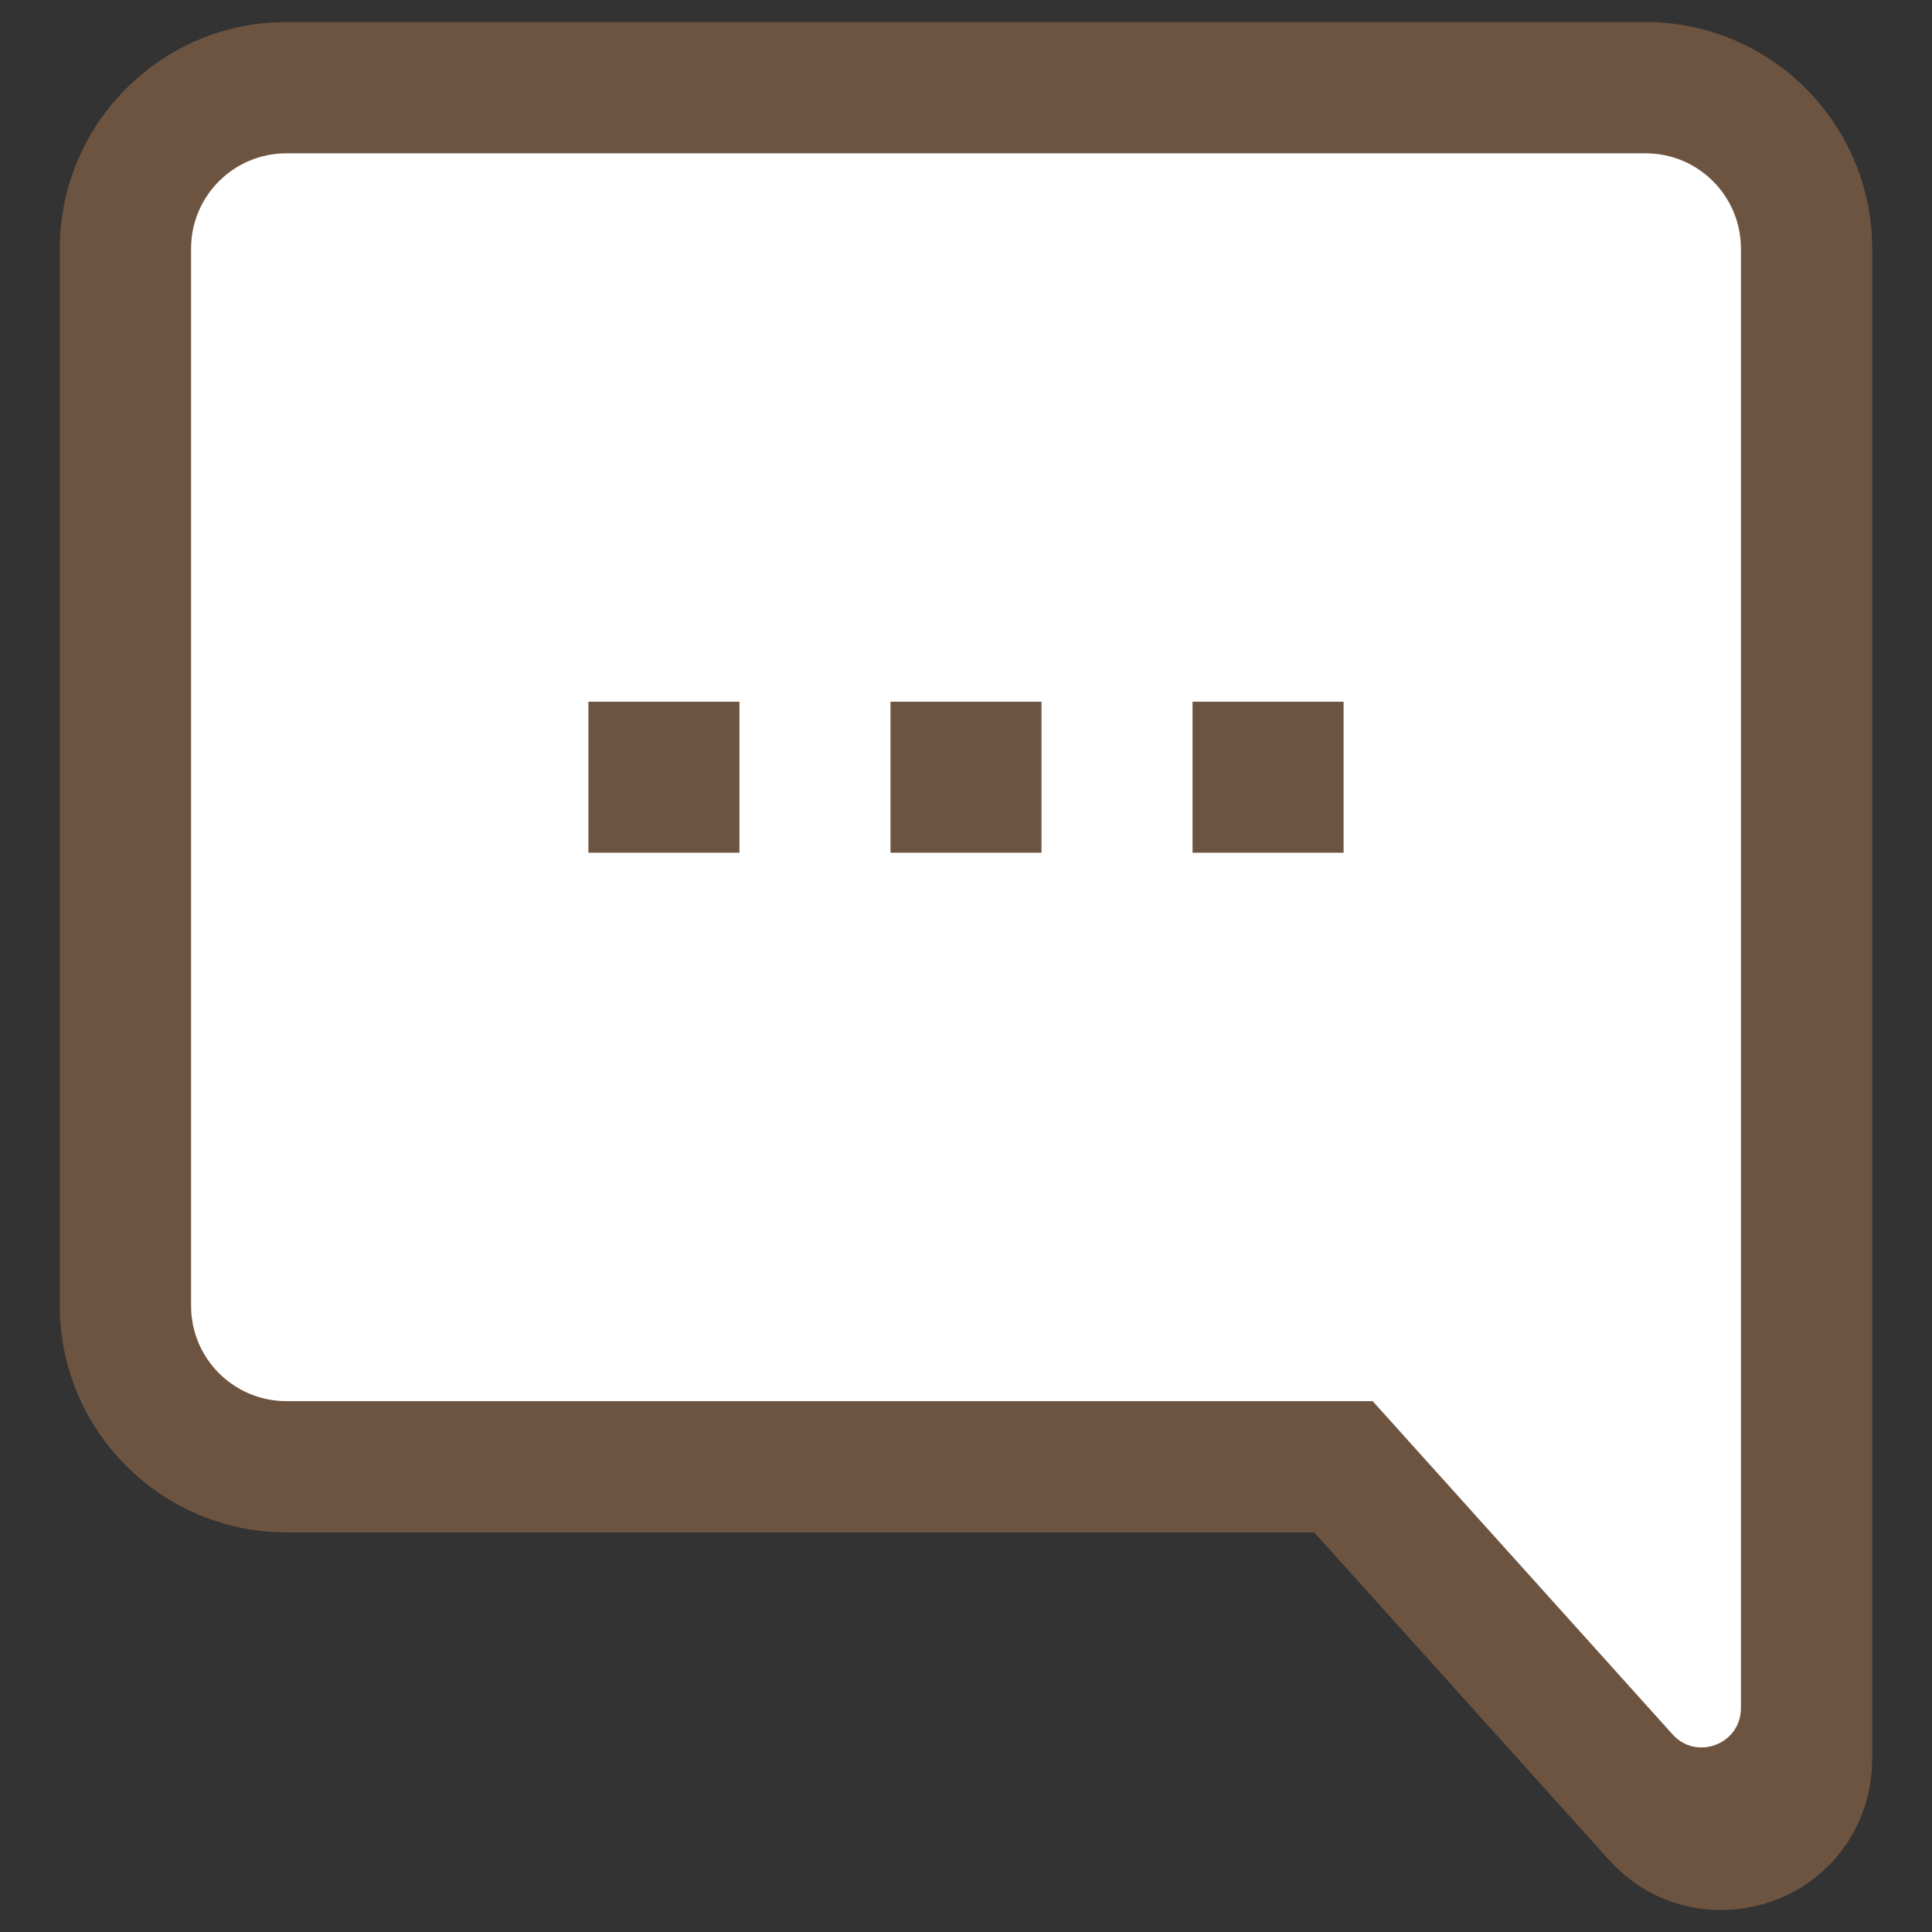 <?xml version="1.0" encoding="UTF-8"?>
<svg xmlns="http://www.w3.org/2000/svg" version="1.1" viewBox="0 0 50 50">
  <rect x="0" y="0" width="50" height="50" fill="#333333" stroke="none"/>
  <!-- Generator: Adobe Illustrator 29.7.1, SVG Export Plug-In . SVG Version: 2.1.1 Build 8)  -->
  <defs>
    <style>
      .st0, .st1, .st2, .st3, .st4 {
        stroke-linecap: round;
        stroke-linejoin: round;
      }

      .st0, .st1, .st5 {
        fill: none;
      }

      .st0, .st2, .st3 {
        stroke-width: 2px;
      }

      .st0, .st2, .st3, .st5, .st4 {
        stroke: #6d5441;
      }

      .st1 {
        stroke: #fff;
      }

      .st1, .st4 {
        stroke-width: 2.5px;
      }

      .st6, .st3, .st4 {
        fill: #fff;
      }

      .st2, .st7 {
        fill: #fceaa7;
      }

      .st8 {
        fill: #cfccc5;
      }

      .st5 {
        stroke-linejoin: bevel;
        stroke-width: 3px;
      }

      .st9 {
        display: none;
      }

      .st10 {
        fill: #6d5441;
      }
    </style>
  </defs>
  <g id="ico_x5F_beginner" class="st9">
    <g>
      <path class="st7" d="M40.131,2.738c-.78-.554-1.926-.483-2.758.122l-10.788,7.922c-.862.633-2.035.633-2.897,0L12.692,2.709c-.876-.613-2.175-.567-2.916.111-.576.537-.903,1.289-.903,2.077v27.599c0,.788.327,1.54.903,2.077l13.287,12.387c1.091,1.017,2.782,1.017,3.872,0,0,0,5.51-5.137,9.434-8.795,2.169-2.022,3.853-3.592,3.853-3.592.576-.537.903-1.289.903-2.077V4.897c0-.829-.362-1.618-.996-2.159Z"/>
      <path class="st6" d="M40.131,2.697c-.78-.554-1.926-.483-2.758.122l-10.788,7.922c-.469.345-1.031.5-1.585.469v36.47c.695,0,1.391-.254,1.936-.762,0,0,5.51-5.137,9.434-8.795,2.169-2.022,3.853-3.592,3.853-3.592.576-.537.903-1.289.903-2.077V4.855c0-.829-.362-1.618-.996-2.158Z"/>
    </g>
    <path class="st5" d="M40.131,2.738c-.78-.554-1.926-.483-2.758.122l-10.788,7.922c-.862.633-2.035.633-2.897,0L12.692,2.709c-.876-.613-2.175-.567-2.916.111-.576.537-.903,1.289-.903,2.077v27.599c0,.788.327,1.54.903,2.077l13.287,12.387c1.091,1.017,2.782,1.017,3.872,0,0,0,5.51-5.137,9.434-8.795,2.169-2.022,3.853-3.592,3.853-3.592.576-.537.903-1.289.903-2.077V4.897c0-.829-.362-1.618-.996-2.159Z"/>
  </g>
  <g id="ico_x5F_trafficAci" class="st9">
    <g>
      <path class="st3" d="M1.831,16.488h.567c1.143,0,2.253.423,3.132,1.182l7.766,6.783c.232.2.495.336.783.415l9.907,2.772c.783.216,1.35.895,1.43,1.686.008.072.016.144.016.216v6.615c0,1.095-.887,1.989-1.989,1.989H1.831"/>
      <path class="st0" d="M20.394,30.401c.236.664,1.11,1.162,2.141,1.162h2.893"/>
      <line class="st0" x1="10.483" y1="25.811" x2="1.831" y2="25.668"/>
      <path class="st3" d="M48.169,16.488h-7.989c-.439,0-.855.152-1.206.407l-6.695,5.097c-.256.192-.543.328-.855.375l-4.362.767c-.951.168-1.646.991-1.646,1.949v9.587c0,.12.008.24.016.352.184,1.758,1.662,3.124,3.459,3.124h19.279"/>
      <line class="st0" x1="25.419" y1="28.054" x2="28.715" y2="28.054"/>
      <path class="st0" d="M35.898,23.351l.527.471c1.158,1.047,2.565,1.622,4.019,1.646l7.726.128"/>
      <polyline class="st2" points="19.6 20.787 14.402 18.625 19.629 16.858 16.325 12.371 21.565 13.317 23.199 7.769 25.735 12.701 30.757 11.151 28.384 15.769 32.672 17.419 27.747 19.697"/>
    </g>
    <circle class="st3" cx="14.529" cy="37.799" r="4.432"/>
    <circle class="st3" cx="35.42" cy="37.799" r="4.432"/>
  </g>
  <g id="ico_x5F_acu" class="st9">
    <g>
      <rect class="st10" x="2.655" y="45.691" width="7.448" height="1.655"/>
      <rect class="st10" x="11.759" y="45.691" width="1.655" height="1.655"/>
      <rect class="st10" x="15.069" y="45.691" width="32.276" height="1.655"/>
      <path class="st10" d="M35.162,35.818l1.603-.412c-.128-.495-.274-.98-.434-1.44l-1.563.545c.145.417.278.857.394,1.308Z"/>
      <path class="st10" d="M31.137,27.753c-.517-.175-1.047-.269-1.585-.269-1.806,0-3.555,1.049-4.969,2.966-3.002-.479-5.355-1.395-7.806-2.351-.556-.217-1.115-.434-1.685-.648l1.326-7.44.022.003c.095.015.188.021.28.021.796,0,1.492-.6,1.616-1.379l.853-4.725c.015-.1.019-.199.019-.296,0-.784-.6-1.47-1.396-1.597l-1.635-.259-.001-.001c-.929-.146-1.75.472-1.89,1.359l-.853,4.725c-.015.1-.019.2-.019.297,0,.776.587,1.454,1.369,1.591l-1.271,7.131c-1.524-.521-3.167-.99-5.064-1.329v-9.655c.912,0,1.655-.743,1.655-1.655v-4.965c0-.912-.743-1.655-1.655-1.655h-1.655c-.912,0-1.655.743-1.655,1.655v4.965c0,.912.743,1.655,1.655,1.655v9.402c-1.485-.189-3.122-.299-4.965-.299v1.655c1.85,0,3.486.117,4.965.316v2.167h1.655v-1.899c1.778.337,3.326.792,4.769,1.293l-.655,3.675,1.629.291.604-3.39c.465.176.923.355,1.379.533,3.311,1.29,6.735,2.623,11.854,2.79.494.016.965.276,1.259.695.805,1.146,2.111,3.486,2.305,6.771H2.655v1.655h44.689v-1.655h-14.092c-.198-3.743-1.693-6.417-2.61-7.723-.592-.843-1.549-1.365-2.561-1.397-.537-.018-1.052-.049-1.55-.091.943-1.006,1.986-1.548,3.02-1.548,1.654,0,3.282,1.316,4.466,3.609l1.471-.76c-.318-.616-.669-1.171-1.045-1.67,2.928.623,7.386,1.303,12.901,1.303v-1.655c-9.657,0-16.141-2.197-16.206-2.22l-.002.006ZM15.927,13.416l1.628.24-.852,4.725-1.637-.242.862-4.723ZM6.792,9.277h1.657v4.965h-1.655l-.002-4.965Z"/>
      <path class="st10" d="M32.916,5.967c1.248,0,2.48.2,3.664.594l1.27.423c1.267.423,2.588.638,3.925.638h6.396v-1.655h-6.396c-1.159,0-2.303-.186-3.402-.552l-1.27-.424c-1.354-.45-2.762-.679-4.188-.679h-.486c-.1-.689-.658-1.262-1.378-1.376l-1.635-.259-.001-.001c-.929-.146-1.75.472-1.89,1.359l-.096.53-6.392,5.427c-.638.554-1.005,1.35-1.005,2.182,0,.423.095.838.284,1.236l3.273,6.865c.411.861,1.288,1.417,2.236,1.417.093,0,.184-.006.274-.016l-.547,3.132,1.631.284.603-3.456c.17.036.344.056.521.056.232,0,.468-.038.715-.113l5.198-1.542h.95c3.565,0,6.787-1.89,8.529-4.966h4.469v-1.655h-5.477l-.229.457c-1.39,2.781-4.185,4.508-7.292,4.508h-1.071l-5.555,1.612c-.096.029-.172.043-.238.043-.047,0-.093-.007-.139-.015.089-.255.139-.528.139-.813,0-.268-.048-.542-.145-.815l-.007-.02,5.807-2.657c1.089-.499,1.793-1.595,1.793-2.792,0-1.41-.955-2.635-2.295-2.971l-1.862-.535.623-3.45h.693ZM29.169,4.312l1.628.24-.852,4.725-1.637-.242.862-4.723ZM25.085,19.561l-3.272-6.863c-.082-.172-.123-.348-.123-.525,0-.357.154-.689.428-.926l4.851-4.118-.294,1.63c-.015.1-.019.2-.019.297,0,.777.589,1.456,1.372,1.591l-.854,4.894-.807-2.318-1.563.545,1.801,5.171c.035.099.052.188.052.269,0,.457-.371.828-.828.828-.318,0-.603-.182-.743-.474ZM34.103,12.923c0,.552-.325,1.057-.827,1.287l-4.554,2.084.94-5.386.019.003c.095.015.188.021.28.021.196,0,.385-.037.562-.103l2.511.721c.63.158,1.07.723,1.07,1.373Z"/>
    </g>
    <polygon class="st7" points="15.927 13.416 17.555 13.656 16.703 18.38 15.066 18.139 15.927 13.416"/>
    <polygon class="st7" points="6.792 9.277 6.793 9.277 8.448 9.277 8.448 14.242 6.793 14.242 6.792 9.277"/>
    <polygon class="st7" points="29.169 4.312 30.796 4.552 29.944 9.277 28.307 9.035 29.169 4.312"/>
  </g>
  <g id="ico_x5F_price" class="st9">
    <g>
      <path class="st10" d="M25,45.099c-8.484,0-16.069-5.4-18.912-13.288l2.645-.429-5.21-6.382-2.923,7.702,2.727-.443c3.092,9.233,11.855,15.594,21.674,15.594,8.581,0,16.363-4.738,20.308-12.364l-2.446-1.265c-3.471,6.708-10.315,10.875-17.863,10.875Z"/>
      <path class="st10" d="M46.673,17.74c-3.092-9.233-11.855-15.594-21.673-15.594-8.58,0-16.363,4.738-20.309,12.364l2.446,1.266c3.472-6.709,10.317-10.876,17.864-10.876,8.483,0,16.069,5.4,18.912,13.288l-2.645.429,5.21,6.382,2.923-7.702-2.727.443Z"/>
    </g>
    <path class="st10" d="M20.61,13.144l4.217,10.37,4.044-10.37h4.494l-4.528,10.059h4.943v2.938h-5.773l-.726,1.555v1.244h6.498v2.938h-6.498v4.978h-4.321v-4.978h-6.464v-2.938h6.464v-1.244l-.726-1.555h-5.738v-2.938h4.217l-4.494-10.059h4.39Z"/>
  </g>
  <g id="ico_x5F_news">
    <path class="st10" d="M44.528,49.429c-1.111,0-2.138-.46-2.89-1.298l-7.627-8.474H7.411c-3.233,0-5.863-2.63-5.863-5.863V6.434C1.548,3.201,4.178.571,7.411.571h35.178c3.233,0,5.863,2.63,5.863,5.863v39.083c0,2.178-1.71,3.895-3.893,3.913h-.031Z"/>
    <path class="st6" d="M35.525,36.261H7.411c-1.362,0-2.466-1.104-2.466-2.466V6.434c0-1.362,1.104-2.466,2.466-2.466h35.178c1.362,0,2.466,1.104,2.466,2.466v37.773c0,.93-1.147,1.37-1.769.679l-7.761-8.624Z"/>
    <g>
      <polygon class="st10" points="26.954 18.16 23.046 18.16 23.046 22.068 26.954 22.068 26.954 18.16 26.954 18.16"/>
      <polygon class="st10" points="19.137 18.16 15.228 18.16 15.228 22.068 19.137 22.068 19.137 18.16 19.137 18.16"/>
      <polygon class="st10" points="34.772 18.16 30.863 18.16 30.863 22.068 34.772 22.068 34.772 18.16 34.772 18.16"/>
    </g>
  </g>
  <g id="ico_x5F_email_x5F_wh" class="st9">
    <g>
      <rect class="st1" x="3.207" y="10.167" width="43.587" height="29.667"/>
      <path class="st6" d="M25,26.476c-.181,0-.358-.035-.525-.106l-15.653-8.05c-.321-.135-.576-.395-.711-.729-.135-.333-.132-.7.008-1.032.211-.5.698-.824,1.24-.824.18,0,.357.037.527.108l15.16,7.837,15.056-7.83c.181-.078.354-.114.538-.114.542,0,1.029.323,1.241.824.141.331.144.698.009,1.032-.135.333-.393.594-.724.734l-15.627,8.038c-.182.077-.356.112-.539.112Z"/>
    </g>
  </g>
  <g id="ico_x5F_tel" class="st9">
    <g id="_x3C_リピートミラー_x3E_">
      <path class="st4" d="M14.797,35.203c4.682,4.682,12.982,11.886,23.254,11.931,5.857.026,8.178-5.278,8.992-8.063.28-.956-.106-1.98-.945-2.517l-6.927-4.434c-.664-.425-1.502-.47-2.208-.119l-5.227,2.601c-4.724-1.928-7.714-4.26-9.897-6.443-2.183-2.183-4.515-5.174-6.443-9.897l2.601-5.227c.351-.706.306-1.544-.119-2.208l-4.434-6.927c-.537-.839-1.561-1.224-2.517-.945-2.785.815-8.088,3.136-8.063,8.992.045,10.273,7.249,18.573,11.931,23.255Z"/>
    </g>
  </g>
  <g id="ico_x5F_list_x5F_rd" class="st9">
    <circle class="st8" cx="25" cy="25" r="24.2"/>
    <circle class="st6" cx="25" cy="25" r="11.593"/>
  </g>
  <g id="ico_x5F_check" class="st9">
    <path class="st10" d="M25,48.732c13.086,0,23.732-10.646,23.732-23.732,0-5.19-1.645-10.12-4.758-14.256-.761-1.011-2.19-1.231-3.22-.495-.105.075-.203.158-.293.249l-18.889,18.889-6.863-6.863c-.911-.911-2.387-.911-3.298,0-.911.911-.911,2.387,0,3.298l8.512,8.513c.437.437,1.031.683,1.649.683.618,0,1.212-.246,1.649-.683l18.504-18.504c1.539,2.793,2.343,5.918,2.343,9.17,0,10.514-8.554,19.067-19.067,19.067-10.514,0-19.067-8.554-19.067-19.067S14.486,5.933,25,5.933c3.383,0,6.704.896,9.606,2.593,1.112.65,2.54.275,3.19-.837.65-1.112.275-2.54-.837-3.19-3.615-2.113-7.751-3.23-11.96-3.23C11.914,1.268,1.268,11.914,1.268,25c0,13.086,10.646,23.732,23.732,23.732Z"/>
  </g>
</svg>